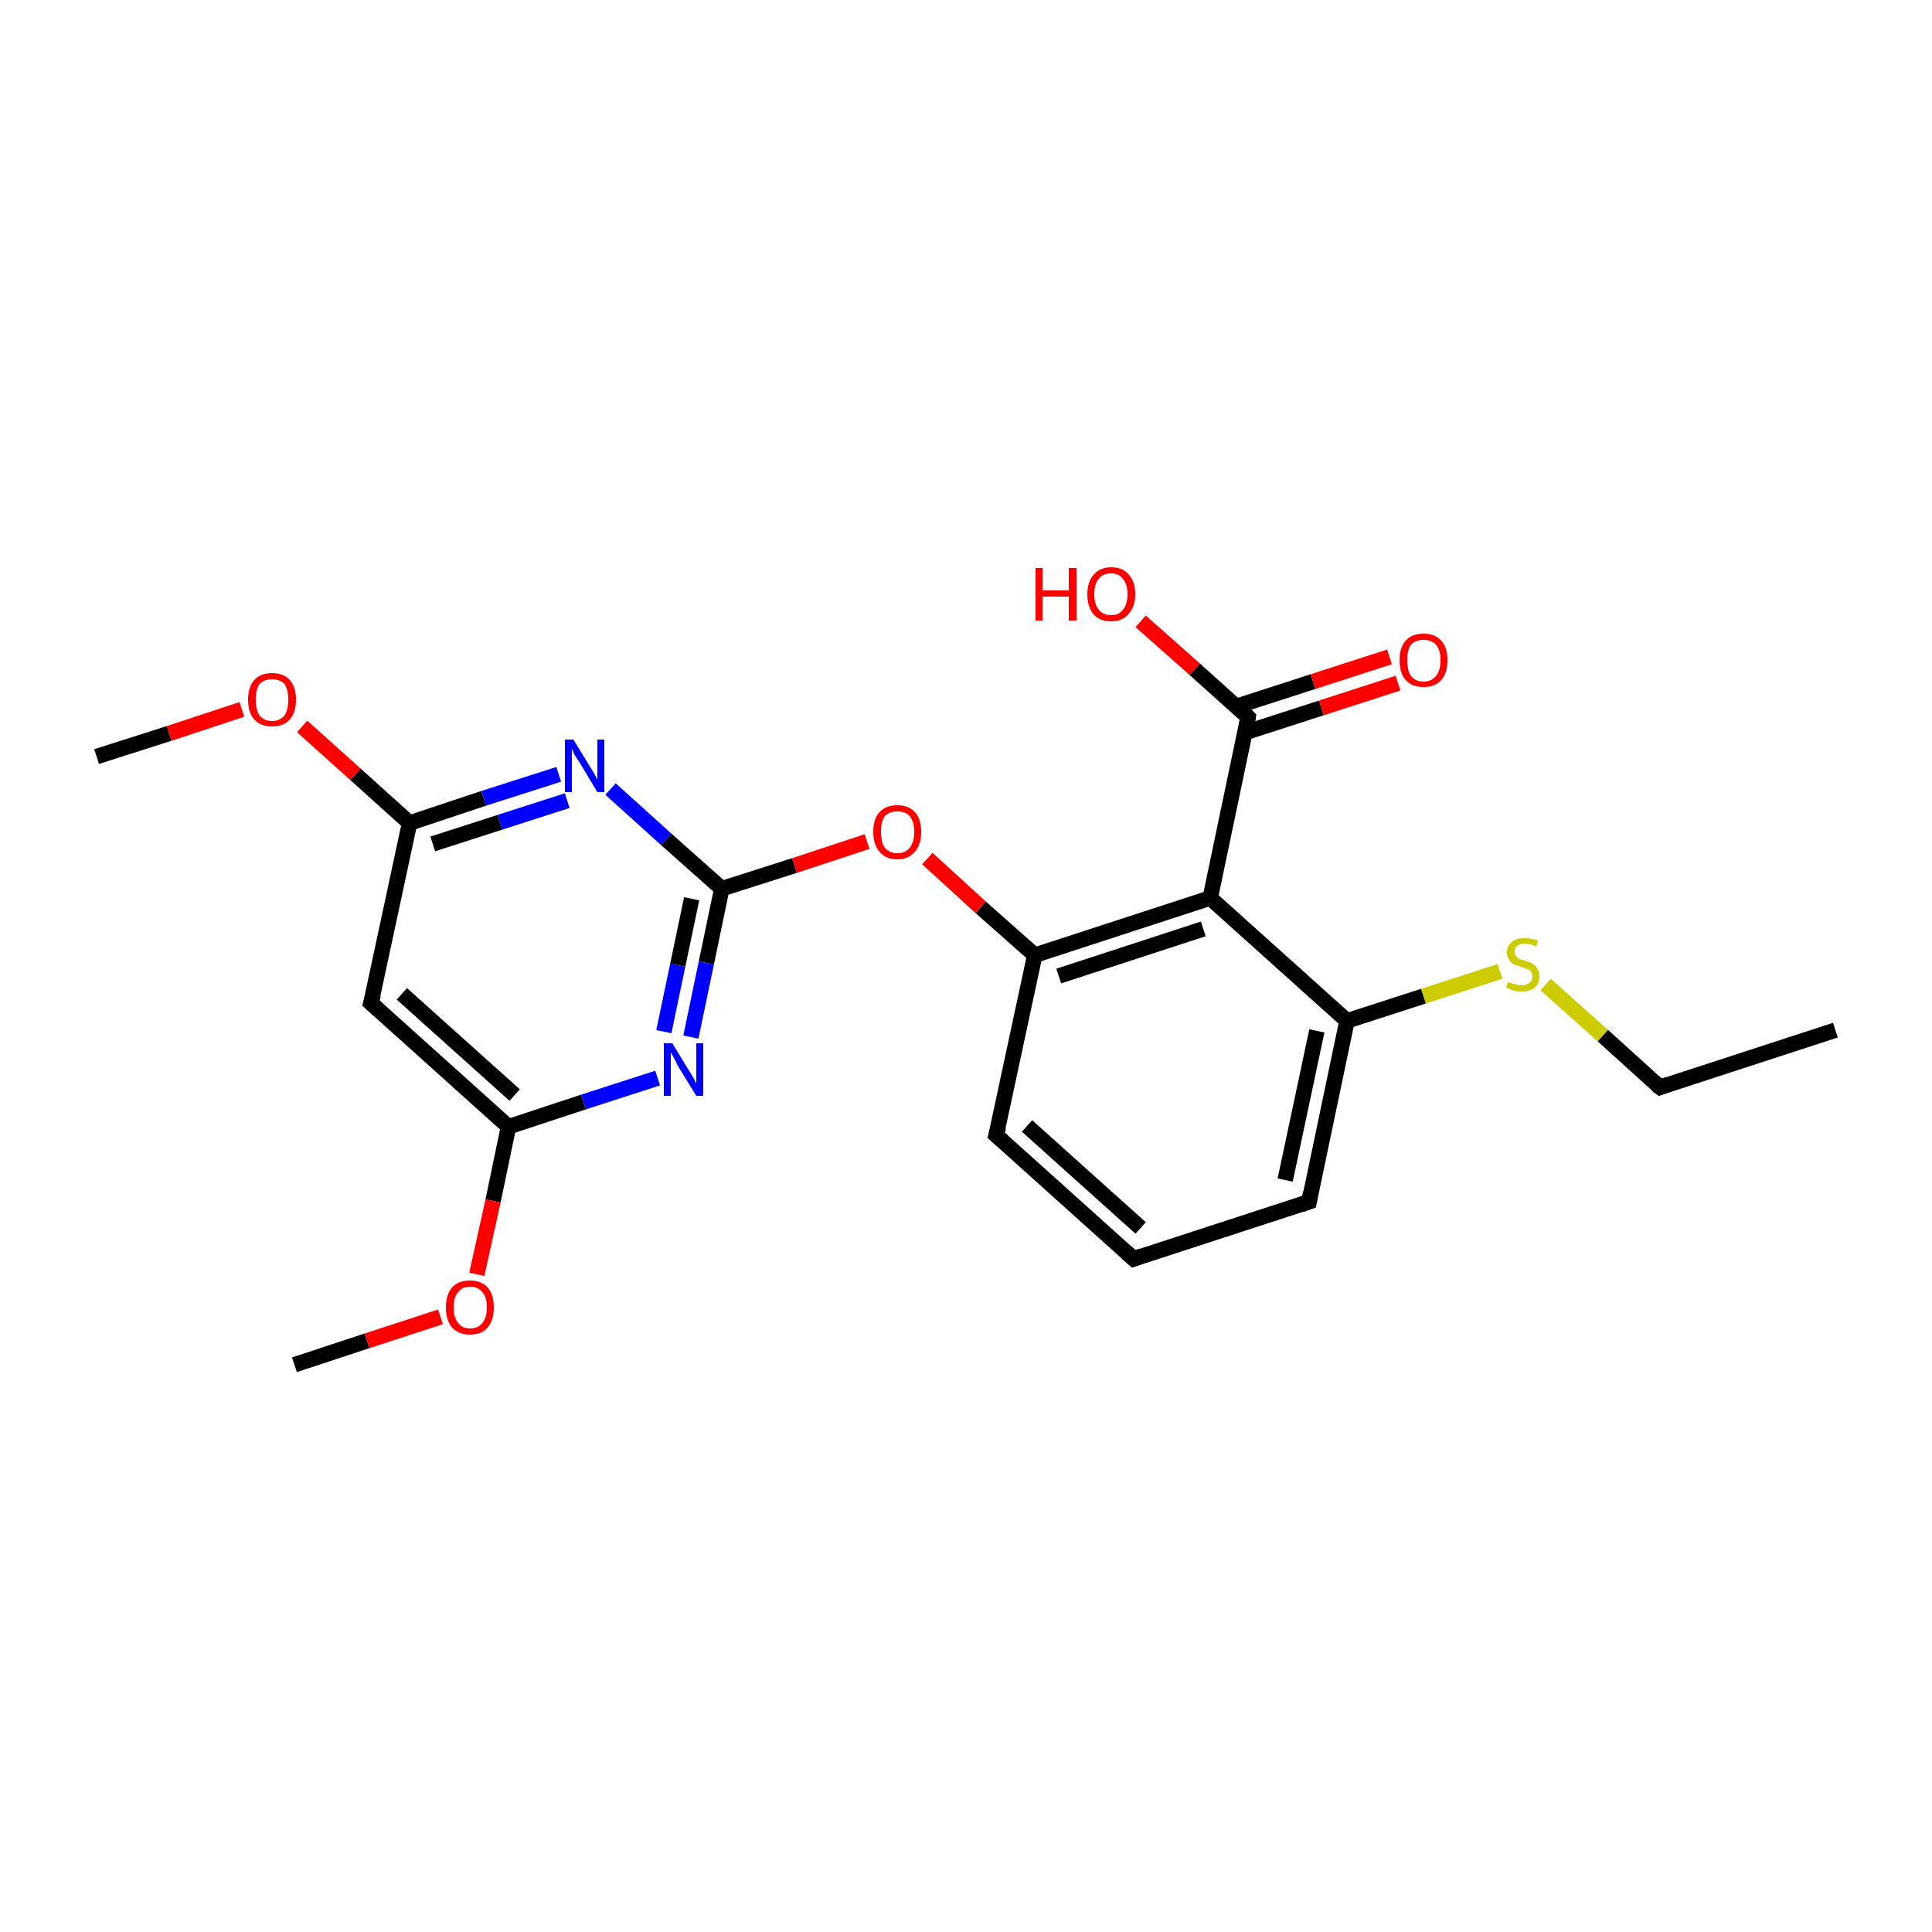 <?xml version='1.0' encoding='iso-8859-1'?>
<svg version='1.1' baseProfile='full'
              xmlns='http://www.w3.org/2000/svg'
                      xmlns:rdkit='http://www.rdkit.org/xml'
                      xmlns:xlink='http://www.w3.org/1999/xlink'
                  xml:space='preserve'
width='250px' height='250px' viewBox='0 0 250 250'>
<!-- END OF HEADER -->
<rect style='opacity:1.0;fill:#FFFFFF;stroke:none' width='250.0' height='250.0' x='0.0' y='0.0'> </rect>
<path class='bond-0 atom-0 atom-3' d='M 237.5,133.3 L 214.8,140.7' style='fill:none;fill-rule:evenodd;stroke:#000000;stroke-width:2.0px;stroke-linecap:butt;stroke-linejoin:miter;stroke-opacity:1' />
<path class='bond-1 atom-1 atom-19' d='M 38.1,176.6 L 47.5,173.5' style='fill:none;fill-rule:evenodd;stroke:#000000;stroke-width:2.0px;stroke-linecap:butt;stroke-linejoin:miter;stroke-opacity:1' />
<path class='bond-1 atom-1 atom-19' d='M 47.5,173.5 L 57.0,170.4' style='fill:none;fill-rule:evenodd;stroke:#FF0000;stroke-width:2.0px;stroke-linecap:butt;stroke-linejoin:miter;stroke-opacity:1' />
<path class='bond-2 atom-2 atom-20' d='M 12.5,97.9 L 21.9,94.9' style='fill:none;fill-rule:evenodd;stroke:#000000;stroke-width:2.0px;stroke-linecap:butt;stroke-linejoin:miter;stroke-opacity:1' />
<path class='bond-2 atom-2 atom-20' d='M 21.9,94.9 L 31.3,91.8' style='fill:none;fill-rule:evenodd;stroke:#FF0000;stroke-width:2.0px;stroke-linecap:butt;stroke-linejoin:miter;stroke-opacity:1' />
<path class='bond-3 atom-3 atom-22' d='M 214.8,140.7 L 207.4,134.0' style='fill:none;fill-rule:evenodd;stroke:#000000;stroke-width:2.0px;stroke-linecap:butt;stroke-linejoin:miter;stroke-opacity:1' />
<path class='bond-3 atom-3 atom-22' d='M 207.4,134.0 L 200.0,127.4' style='fill:none;fill-rule:evenodd;stroke:#CCCC00;stroke-width:2.0px;stroke-linecap:butt;stroke-linejoin:miter;stroke-opacity:1' />
<path class='bond-4 atom-4 atom-5' d='M 146.7,162.9 L 128.9,146.9' style='fill:none;fill-rule:evenodd;stroke:#000000;stroke-width:2.0px;stroke-linecap:butt;stroke-linejoin:miter;stroke-opacity:1' />
<path class='bond-4 atom-4 atom-5' d='M 147.6,158.9 L 132.9,145.7' style='fill:none;fill-rule:evenodd;stroke:#000000;stroke-width:2.0px;stroke-linecap:butt;stroke-linejoin:miter;stroke-opacity:1' />
<path class='bond-5 atom-4 atom-6' d='M 146.7,162.9 L 169.4,155.5' style='fill:none;fill-rule:evenodd;stroke:#000000;stroke-width:2.0px;stroke-linecap:butt;stroke-linejoin:miter;stroke-opacity:1' />
<path class='bond-6 atom-5 atom-8' d='M 128.9,146.9 L 133.9,123.6' style='fill:none;fill-rule:evenodd;stroke:#000000;stroke-width:2.0px;stroke-linecap:butt;stroke-linejoin:miter;stroke-opacity:1' />
<path class='bond-7 atom-6 atom-9' d='M 169.4,155.5 L 174.3,132.1' style='fill:none;fill-rule:evenodd;stroke:#000000;stroke-width:2.0px;stroke-linecap:butt;stroke-linejoin:miter;stroke-opacity:1' />
<path class='bond-7 atom-6 atom-9' d='M 166.3,152.7 L 170.4,133.4' style='fill:none;fill-rule:evenodd;stroke:#000000;stroke-width:2.0px;stroke-linecap:butt;stroke-linejoin:miter;stroke-opacity:1' />
<path class='bond-8 atom-7 atom-10' d='M 48.0,129.8 L 65.8,145.8' style='fill:none;fill-rule:evenodd;stroke:#000000;stroke-width:2.0px;stroke-linecap:butt;stroke-linejoin:miter;stroke-opacity:1' />
<path class='bond-8 atom-7 atom-10' d='M 52.0,128.6 L 66.6,141.7' style='fill:none;fill-rule:evenodd;stroke:#000000;stroke-width:2.0px;stroke-linecap:butt;stroke-linejoin:miter;stroke-opacity:1' />
<path class='bond-9 atom-7 atom-11' d='M 48.0,129.8 L 53.0,106.5' style='fill:none;fill-rule:evenodd;stroke:#000000;stroke-width:2.0px;stroke-linecap:butt;stroke-linejoin:miter;stroke-opacity:1' />
<path class='bond-10 atom-8 atom-12' d='M 133.9,123.6 L 156.6,116.2' style='fill:none;fill-rule:evenodd;stroke:#000000;stroke-width:2.0px;stroke-linecap:butt;stroke-linejoin:miter;stroke-opacity:1' />
<path class='bond-10 atom-8 atom-12' d='M 137.0,126.3 L 155.7,120.2' style='fill:none;fill-rule:evenodd;stroke:#000000;stroke-width:2.0px;stroke-linecap:butt;stroke-linejoin:miter;stroke-opacity:1' />
<path class='bond-11 atom-8 atom-21' d='M 133.9,123.6 L 126.9,117.4' style='fill:none;fill-rule:evenodd;stroke:#000000;stroke-width:2.0px;stroke-linecap:butt;stroke-linejoin:miter;stroke-opacity:1' />
<path class='bond-11 atom-8 atom-21' d='M 126.9,117.4 L 120.0,111.1' style='fill:none;fill-rule:evenodd;stroke:#FF0000;stroke-width:2.0px;stroke-linecap:butt;stroke-linejoin:miter;stroke-opacity:1' />
<path class='bond-12 atom-9 atom-12' d='M 174.3,132.1 L 156.6,116.2' style='fill:none;fill-rule:evenodd;stroke:#000000;stroke-width:2.0px;stroke-linecap:butt;stroke-linejoin:miter;stroke-opacity:1' />
<path class='bond-13 atom-9 atom-22' d='M 174.3,132.1 L 184.2,128.9' style='fill:none;fill-rule:evenodd;stroke:#000000;stroke-width:2.0px;stroke-linecap:butt;stroke-linejoin:miter;stroke-opacity:1' />
<path class='bond-13 atom-9 atom-22' d='M 184.2,128.9 L 194.1,125.7' style='fill:none;fill-rule:evenodd;stroke:#CCCC00;stroke-width:2.0px;stroke-linecap:butt;stroke-linejoin:miter;stroke-opacity:1' />
<path class='bond-14 atom-10 atom-15' d='M 65.8,145.8 L 75.5,142.6' style='fill:none;fill-rule:evenodd;stroke:#000000;stroke-width:2.0px;stroke-linecap:butt;stroke-linejoin:miter;stroke-opacity:1' />
<path class='bond-14 atom-10 atom-15' d='M 75.5,142.6 L 85.1,139.5' style='fill:none;fill-rule:evenodd;stroke:#0000FF;stroke-width:2.0px;stroke-linecap:butt;stroke-linejoin:miter;stroke-opacity:1' />
<path class='bond-15 atom-10 atom-19' d='M 65.8,145.8 L 63.8,155.4' style='fill:none;fill-rule:evenodd;stroke:#000000;stroke-width:2.0px;stroke-linecap:butt;stroke-linejoin:miter;stroke-opacity:1' />
<path class='bond-15 atom-10 atom-19' d='M 63.8,155.4 L 61.7,164.9' style='fill:none;fill-rule:evenodd;stroke:#FF0000;stroke-width:2.0px;stroke-linecap:butt;stroke-linejoin:miter;stroke-opacity:1' />
<path class='bond-16 atom-11 atom-16' d='M 53.0,106.5 L 62.6,103.3' style='fill:none;fill-rule:evenodd;stroke:#000000;stroke-width:2.0px;stroke-linecap:butt;stroke-linejoin:miter;stroke-opacity:1' />
<path class='bond-16 atom-11 atom-16' d='M 62.6,103.3 L 72.3,100.2' style='fill:none;fill-rule:evenodd;stroke:#0000FF;stroke-width:2.0px;stroke-linecap:butt;stroke-linejoin:miter;stroke-opacity:1' />
<path class='bond-16 atom-11 atom-16' d='M 56.0,109.2 L 64.7,106.4' style='fill:none;fill-rule:evenodd;stroke:#000000;stroke-width:2.0px;stroke-linecap:butt;stroke-linejoin:miter;stroke-opacity:1' />
<path class='bond-16 atom-11 atom-16' d='M 64.7,106.4 L 73.4,103.6' style='fill:none;fill-rule:evenodd;stroke:#0000FF;stroke-width:2.0px;stroke-linecap:butt;stroke-linejoin:miter;stroke-opacity:1' />
<path class='bond-17 atom-11 atom-20' d='M 53.0,106.5 L 46.0,100.2' style='fill:none;fill-rule:evenodd;stroke:#000000;stroke-width:2.0px;stroke-linecap:butt;stroke-linejoin:miter;stroke-opacity:1' />
<path class='bond-17 atom-11 atom-20' d='M 46.0,100.2 L 39.1,94.0' style='fill:none;fill-rule:evenodd;stroke:#FF0000;stroke-width:2.0px;stroke-linecap:butt;stroke-linejoin:miter;stroke-opacity:1' />
<path class='bond-18 atom-12 atom-13' d='M 156.6,116.2 L 161.5,92.8' style='fill:none;fill-rule:evenodd;stroke:#000000;stroke-width:2.0px;stroke-linecap:butt;stroke-linejoin:miter;stroke-opacity:1' />
<path class='bond-19 atom-13 atom-17' d='M 161.1,94.8 L 171.0,91.6' style='fill:none;fill-rule:evenodd;stroke:#000000;stroke-width:2.0px;stroke-linecap:butt;stroke-linejoin:miter;stroke-opacity:1' />
<path class='bond-19 atom-13 atom-17' d='M 171.0,91.6 L 180.9,88.4' style='fill:none;fill-rule:evenodd;stroke:#FF0000;stroke-width:2.0px;stroke-linecap:butt;stroke-linejoin:miter;stroke-opacity:1' />
<path class='bond-19 atom-13 atom-17' d='M 160.0,91.4 L 169.9,88.2' style='fill:none;fill-rule:evenodd;stroke:#000000;stroke-width:2.0px;stroke-linecap:butt;stroke-linejoin:miter;stroke-opacity:1' />
<path class='bond-19 atom-13 atom-17' d='M 169.9,88.2 L 179.8,85.0' style='fill:none;fill-rule:evenodd;stroke:#FF0000;stroke-width:2.0px;stroke-linecap:butt;stroke-linejoin:miter;stroke-opacity:1' />
<path class='bond-20 atom-13 atom-18' d='M 161.5,92.8 L 154.6,86.6' style='fill:none;fill-rule:evenodd;stroke:#000000;stroke-width:2.0px;stroke-linecap:butt;stroke-linejoin:miter;stroke-opacity:1' />
<path class='bond-20 atom-13 atom-18' d='M 154.6,86.6 L 147.6,80.4' style='fill:none;fill-rule:evenodd;stroke:#FF0000;stroke-width:2.0px;stroke-linecap:butt;stroke-linejoin:miter;stroke-opacity:1' />
<path class='bond-21 atom-14 atom-15' d='M 93.4,115.0 L 91.4,124.6' style='fill:none;fill-rule:evenodd;stroke:#000000;stroke-width:2.0px;stroke-linecap:butt;stroke-linejoin:miter;stroke-opacity:1' />
<path class='bond-21 atom-14 atom-15' d='M 91.4,124.6 L 89.4,134.2' style='fill:none;fill-rule:evenodd;stroke:#0000FF;stroke-width:2.0px;stroke-linecap:butt;stroke-linejoin:miter;stroke-opacity:1' />
<path class='bond-21 atom-14 atom-15' d='M 89.5,116.3 L 87.7,124.9' style='fill:none;fill-rule:evenodd;stroke:#000000;stroke-width:2.0px;stroke-linecap:butt;stroke-linejoin:miter;stroke-opacity:1' />
<path class='bond-21 atom-14 atom-15' d='M 87.7,124.9 L 85.9,133.5' style='fill:none;fill-rule:evenodd;stroke:#0000FF;stroke-width:2.0px;stroke-linecap:butt;stroke-linejoin:miter;stroke-opacity:1' />
<path class='bond-22 atom-14 atom-16' d='M 93.4,115.0 L 86.2,108.6' style='fill:none;fill-rule:evenodd;stroke:#000000;stroke-width:2.0px;stroke-linecap:butt;stroke-linejoin:miter;stroke-opacity:1' />
<path class='bond-22 atom-14 atom-16' d='M 86.2,108.6 L 79.0,102.1' style='fill:none;fill-rule:evenodd;stroke:#0000FF;stroke-width:2.0px;stroke-linecap:butt;stroke-linejoin:miter;stroke-opacity:1' />
<path class='bond-23 atom-14 atom-21' d='M 93.4,115.0 L 102.8,112.0' style='fill:none;fill-rule:evenodd;stroke:#000000;stroke-width:2.0px;stroke-linecap:butt;stroke-linejoin:miter;stroke-opacity:1' />
<path class='bond-23 atom-14 atom-21' d='M 102.8,112.0 L 112.2,108.9' style='fill:none;fill-rule:evenodd;stroke:#FF0000;stroke-width:2.0px;stroke-linecap:butt;stroke-linejoin:miter;stroke-opacity:1' />
<path d='M 215.9,140.3 L 214.8,140.7 L 214.4,140.4' style='fill:none;stroke:#000000;stroke-width:2.0px;stroke-linecap:butt;stroke-linejoin:miter;stroke-opacity:1;' />
<path d='M 145.8,162.1 L 146.7,162.9 L 147.8,162.5' style='fill:none;stroke:#000000;stroke-width:2.0px;stroke-linecap:butt;stroke-linejoin:miter;stroke-opacity:1;' />
<path d='M 129.8,147.7 L 128.9,146.9 L 129.2,145.8' style='fill:none;stroke:#000000;stroke-width:2.0px;stroke-linecap:butt;stroke-linejoin:miter;stroke-opacity:1;' />
<path d='M 168.3,155.9 L 169.4,155.5 L 169.6,154.3' style='fill:none;stroke:#000000;stroke-width:2.0px;stroke-linecap:butt;stroke-linejoin:miter;stroke-opacity:1;' />
<path d='M 48.9,130.6 L 48.0,129.8 L 48.3,128.7' style='fill:none;stroke:#000000;stroke-width:2.0px;stroke-linecap:butt;stroke-linejoin:miter;stroke-opacity:1;' />
<path d='M 161.3,94.0 L 161.5,92.8 L 161.2,92.5' style='fill:none;stroke:#000000;stroke-width:2.0px;stroke-linecap:butt;stroke-linejoin:miter;stroke-opacity:1;' />
<path class='atom-15' d='M 87.0 135.0
L 89.2 138.6
Q 89.4 138.9, 89.8 139.6
Q 90.1 140.2, 90.1 140.3
L 90.1 135.0
L 91.0 135.0
L 91.0 141.8
L 90.1 141.8
L 87.7 137.9
Q 87.5 137.4, 87.2 136.9
Q 86.9 136.3, 86.8 136.2
L 86.8 141.8
L 85.9 141.8
L 85.9 135.0
L 87.0 135.0
' fill='#0000FF'/>
<path class='atom-16' d='M 74.2 95.7
L 76.4 99.3
Q 76.6 99.6, 77.0 100.3
Q 77.3 100.9, 77.3 100.9
L 77.3 95.7
L 78.2 95.7
L 78.2 102.5
L 77.3 102.5
L 74.9 98.5
Q 74.6 98.1, 74.3 97.6
Q 74.1 97.0, 74.0 96.9
L 74.0 102.5
L 73.1 102.5
L 73.1 95.7
L 74.2 95.7
' fill='#0000FF'/>
<path class='atom-17' d='M 181.1 85.4
Q 181.1 83.8, 181.9 82.9
Q 182.7 82.0, 184.2 82.0
Q 185.7 82.0, 186.5 82.9
Q 187.3 83.8, 187.3 85.4
Q 187.3 87.1, 186.5 88.0
Q 185.7 88.9, 184.2 88.9
Q 182.7 88.9, 181.9 88.0
Q 181.1 87.1, 181.1 85.4
M 184.2 88.2
Q 185.2 88.2, 185.8 87.5
Q 186.4 86.8, 186.4 85.4
Q 186.4 84.1, 185.8 83.4
Q 185.2 82.8, 184.2 82.8
Q 183.2 82.8, 182.6 83.4
Q 182.1 84.1, 182.1 85.4
Q 182.1 86.8, 182.6 87.5
Q 183.2 88.2, 184.2 88.2
' fill='#FF0000'/>
<path class='atom-18' d='M 134.0 73.5
L 134.9 73.5
L 134.9 76.4
L 138.3 76.4
L 138.3 73.5
L 139.3 73.5
L 139.3 80.3
L 138.3 80.3
L 138.3 77.2
L 134.9 77.2
L 134.9 80.3
L 134.0 80.3
L 134.0 73.5
' fill='#FF0000'/>
<path class='atom-18' d='M 140.7 76.9
Q 140.7 75.3, 141.5 74.4
Q 142.3 73.4, 143.8 73.4
Q 145.3 73.4, 146.1 74.4
Q 146.9 75.3, 146.9 76.9
Q 146.9 78.5, 146.0 79.5
Q 145.2 80.4, 143.8 80.4
Q 142.3 80.4, 141.5 79.5
Q 140.7 78.5, 140.7 76.9
M 143.8 79.6
Q 144.8 79.6, 145.3 78.9
Q 145.9 78.2, 145.9 76.9
Q 145.9 75.6, 145.3 74.9
Q 144.8 74.2, 143.8 74.2
Q 142.7 74.2, 142.2 74.9
Q 141.6 75.5, 141.6 76.9
Q 141.6 78.2, 142.2 78.9
Q 142.7 79.6, 143.8 79.6
' fill='#FF0000'/>
<path class='atom-19' d='M 57.7 169.2
Q 57.7 167.5, 58.5 166.6
Q 59.3 165.7, 60.8 165.7
Q 62.3 165.7, 63.1 166.6
Q 63.9 167.5, 63.9 169.2
Q 63.9 170.8, 63.1 171.8
Q 62.3 172.7, 60.8 172.7
Q 59.4 172.7, 58.5 171.8
Q 57.7 170.8, 57.7 169.2
M 60.8 171.9
Q 61.9 171.9, 62.4 171.2
Q 63.0 170.5, 63.0 169.2
Q 63.0 167.8, 62.4 167.2
Q 61.9 166.5, 60.8 166.5
Q 59.8 166.5, 59.3 167.2
Q 58.7 167.8, 58.7 169.2
Q 58.7 170.5, 59.3 171.2
Q 59.8 171.9, 60.8 171.9
' fill='#FF0000'/>
<path class='atom-20' d='M 32.1 90.5
Q 32.1 88.9, 32.9 88.0
Q 33.7 87.1, 35.2 87.1
Q 36.7 87.1, 37.5 88.0
Q 38.3 88.9, 38.3 90.5
Q 38.3 92.2, 37.5 93.1
Q 36.7 94.0, 35.2 94.0
Q 33.7 94.0, 32.9 93.1
Q 32.1 92.2, 32.1 90.5
M 35.2 93.3
Q 36.2 93.3, 36.8 92.6
Q 37.3 91.9, 37.3 90.5
Q 37.3 89.2, 36.8 88.5
Q 36.2 87.9, 35.2 87.9
Q 34.2 87.9, 33.6 88.5
Q 33.1 89.2, 33.1 90.5
Q 33.1 91.9, 33.6 92.6
Q 34.2 93.3, 35.2 93.3
' fill='#FF0000'/>
<path class='atom-21' d='M 113.0 107.6
Q 113.0 106.0, 113.8 105.1
Q 114.6 104.2, 116.1 104.2
Q 117.6 104.2, 118.4 105.1
Q 119.2 106.0, 119.2 107.6
Q 119.2 109.3, 118.4 110.2
Q 117.6 111.2, 116.1 111.2
Q 114.6 111.2, 113.8 110.2
Q 113.0 109.3, 113.0 107.6
M 116.1 110.4
Q 117.2 110.4, 117.7 109.7
Q 118.3 109.0, 118.3 107.6
Q 118.3 106.3, 117.7 105.6
Q 117.2 105.0, 116.1 105.0
Q 115.1 105.0, 114.5 105.6
Q 114.0 106.3, 114.0 107.6
Q 114.0 109.0, 114.5 109.7
Q 115.1 110.4, 116.1 110.4
' fill='#FF0000'/>
<path class='atom-22' d='M 195.1 127.1
Q 195.2 127.1, 195.5 127.2
Q 195.8 127.3, 196.2 127.4
Q 196.5 127.5, 196.9 127.5
Q 197.5 127.5, 197.9 127.2
Q 198.3 126.9, 198.3 126.3
Q 198.3 126.0, 198.1 125.7
Q 197.9 125.5, 197.6 125.4
Q 197.3 125.3, 196.8 125.1
Q 196.2 124.9, 195.9 124.8
Q 195.5 124.6, 195.3 124.2
Q 195.0 123.9, 195.0 123.3
Q 195.0 122.4, 195.6 121.9
Q 196.2 121.4, 197.3 121.4
Q 198.1 121.4, 199.0 121.7
L 198.8 122.5
Q 198.0 122.1, 197.3 122.1
Q 196.7 122.1, 196.3 122.4
Q 196.0 122.7, 196.0 123.1
Q 196.0 123.5, 196.2 123.7
Q 196.3 123.9, 196.6 124.1
Q 196.9 124.2, 197.3 124.3
Q 198.0 124.5, 198.3 124.7
Q 198.7 124.9, 198.9 125.3
Q 199.2 125.7, 199.2 126.3
Q 199.2 127.3, 198.6 127.8
Q 198.0 128.3, 196.9 128.3
Q 196.3 128.3, 195.9 128.2
Q 195.4 128.0, 194.9 127.8
L 195.1 127.1
' fill='#CCCC00'/>
</svg>

